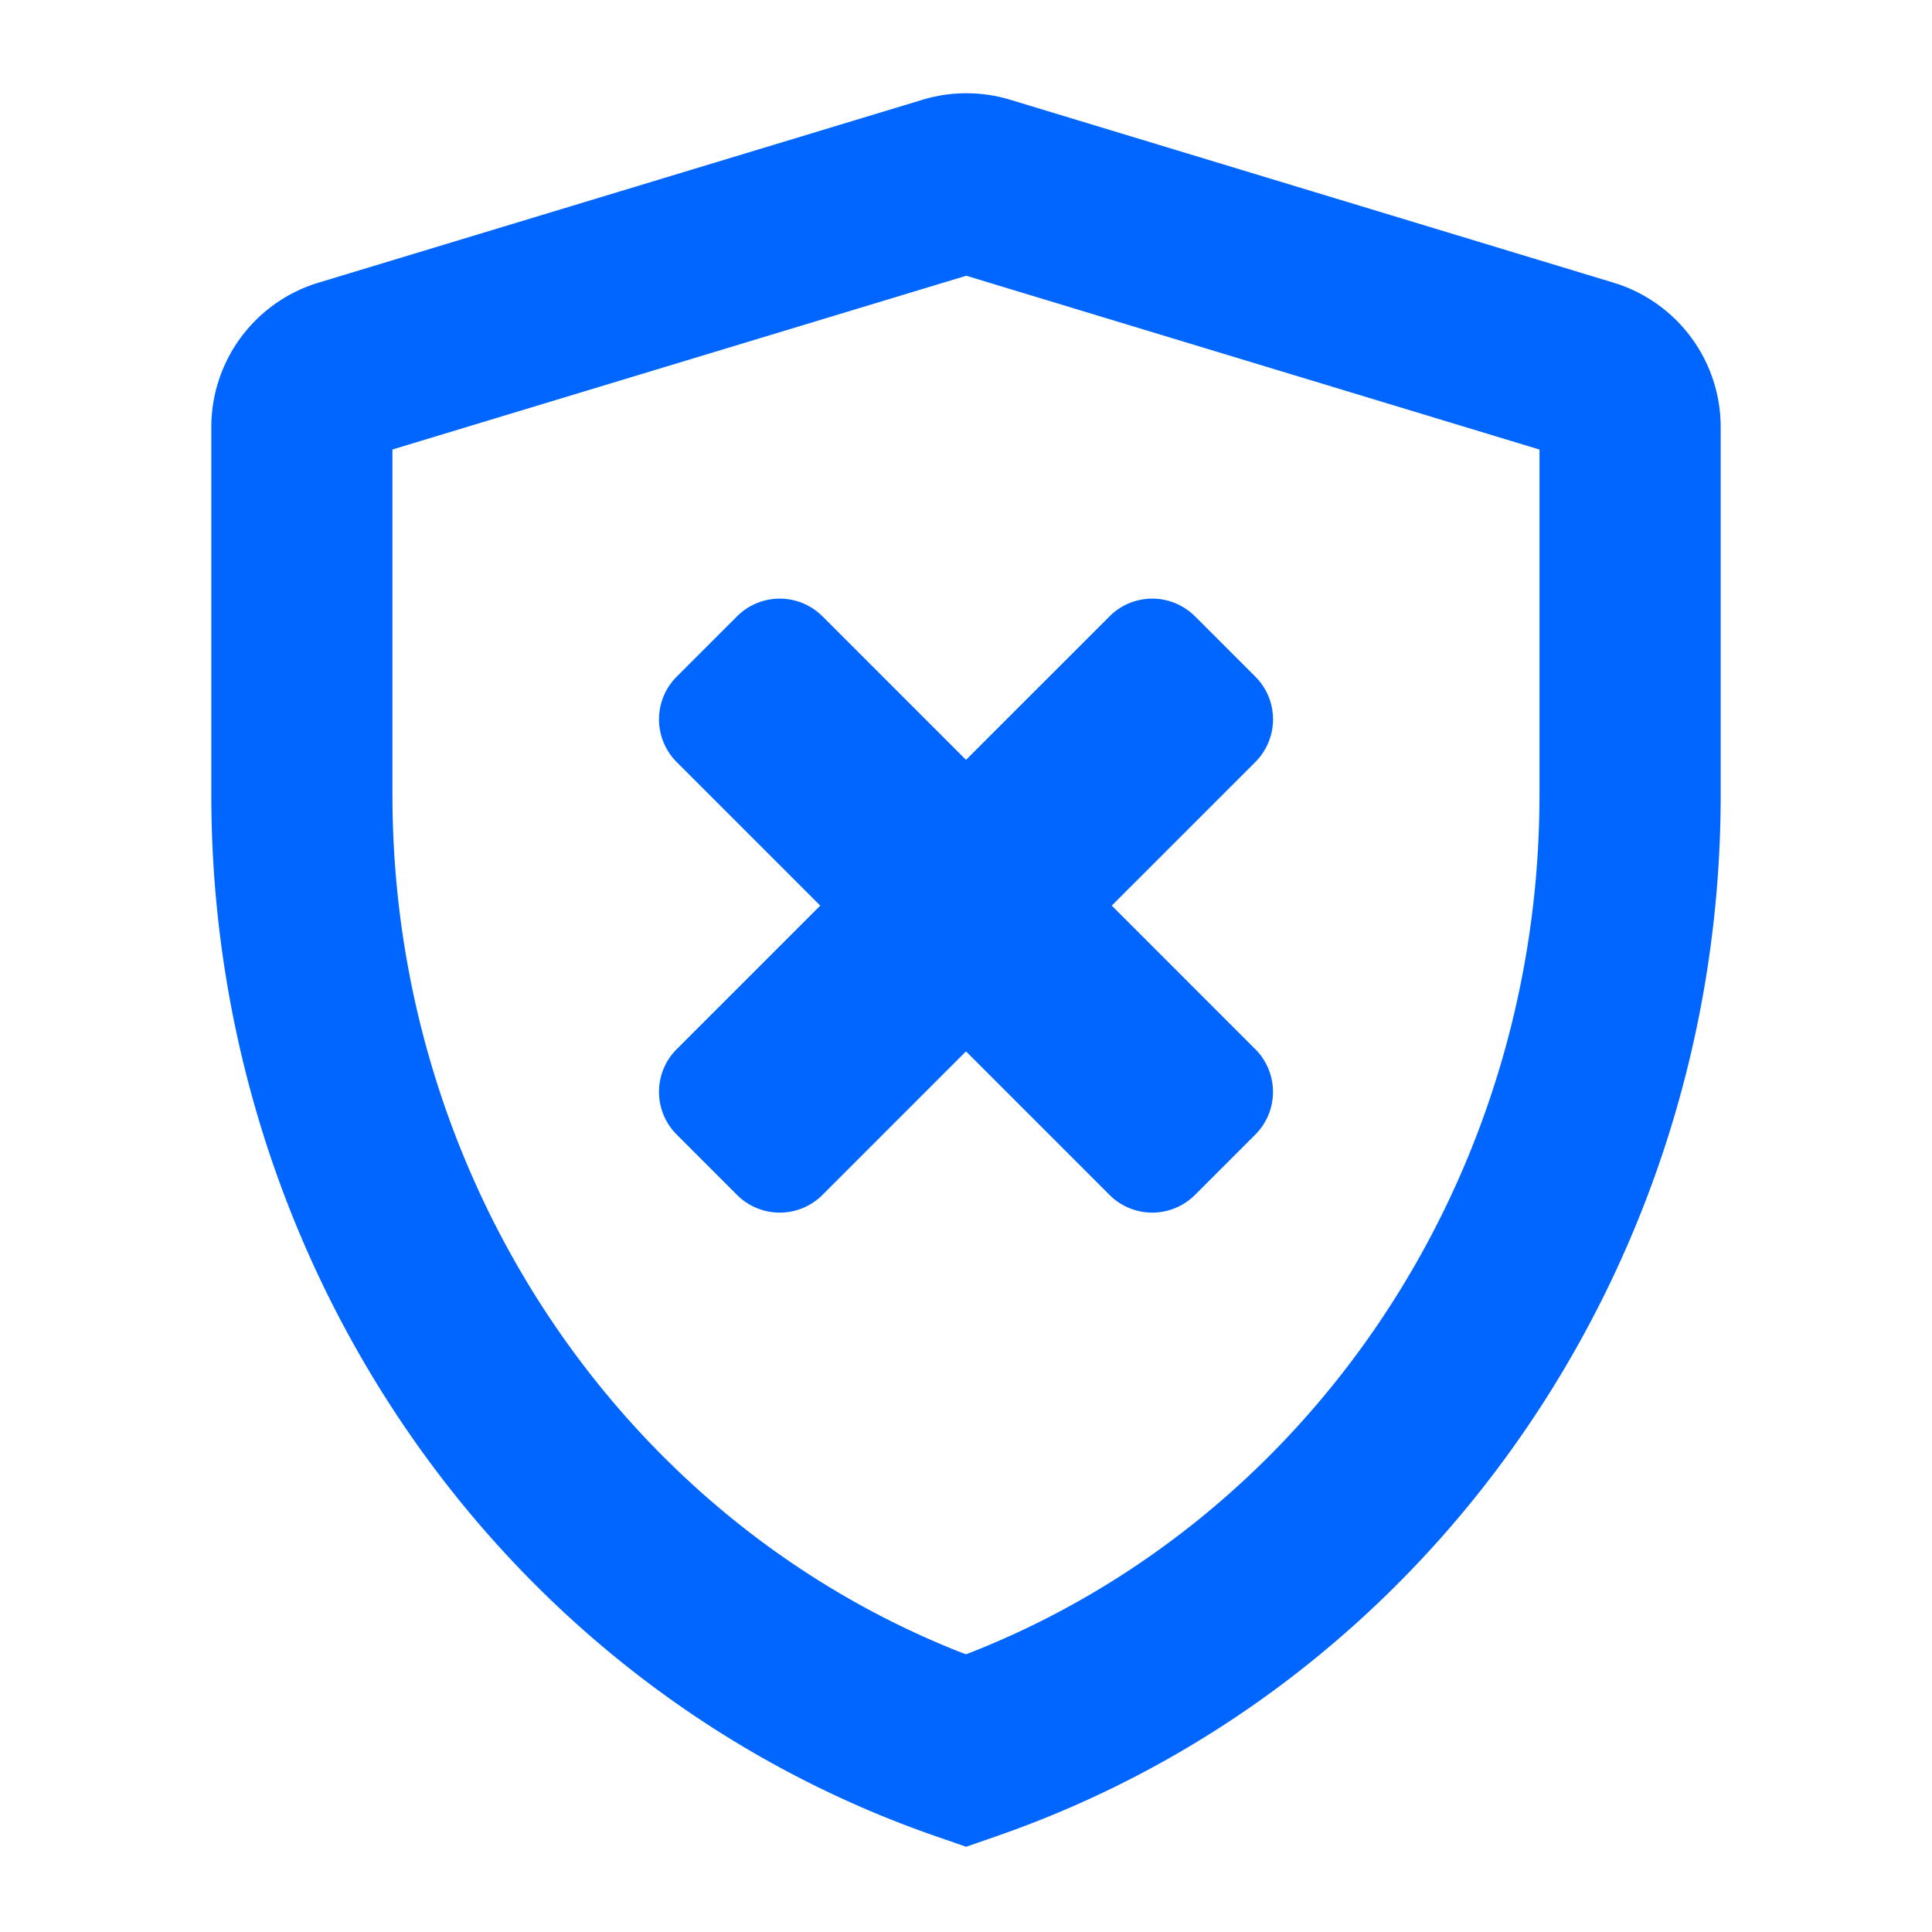 <?xml version="1.0" standalone="no"?><!DOCTYPE svg PUBLIC "-//W3C//DTD SVG 1.1//EN" "http://www.w3.org/Graphics/SVG/1.1/DTD/svg11.dtd"><svg t="1745632785732" class="icon" viewBox="0 0 1024 1024" version="1.1" xmlns="http://www.w3.org/2000/svg" p-id="6778" xmlns:xlink="http://www.w3.org/1999/xlink" width="64" height="64"><path d="M633.344 326.624l32 32a32 32 0 0 1 0 45.28l-229.44 229.44a32 32 0 0 1-45.248 0l-32-32a32 32 0 0 1 0-45.248l229.44-229.44a32 32 0 0 1 45.248 0z m-144.352-273.76a80 80 0 0 1 46.4 0l319.808 96.96A80 80 0 0 1 912 226.4v194.976c0 250.112-154.528 472.544-384.256 552l-15.68 5.44-15.68-5.44C266.56 893.952 112 671.456 112 421.248v-194.88a80 80 0 0 1 56.8-76.544z m23.168 93.28L208 238.24v183.04c0 202.336 120.16 382.4 299.904 453.984L512 876.8l4.16-1.6c176.416-70.272 295.424-245.088 299.68-442.88l0.128-10.976V238.272l-303.84-92.128z m-76.256 180.48l229.44 229.472a32 32 0 0 1 0 45.248l-32 32a32 32 0 0 1-45.248 0l-229.44-229.44a32 32 0 0 1 0-45.248l32-32a32 32 0 0 1 45.248 0z" fill="#0066ff" p-id="6779"></path></svg>